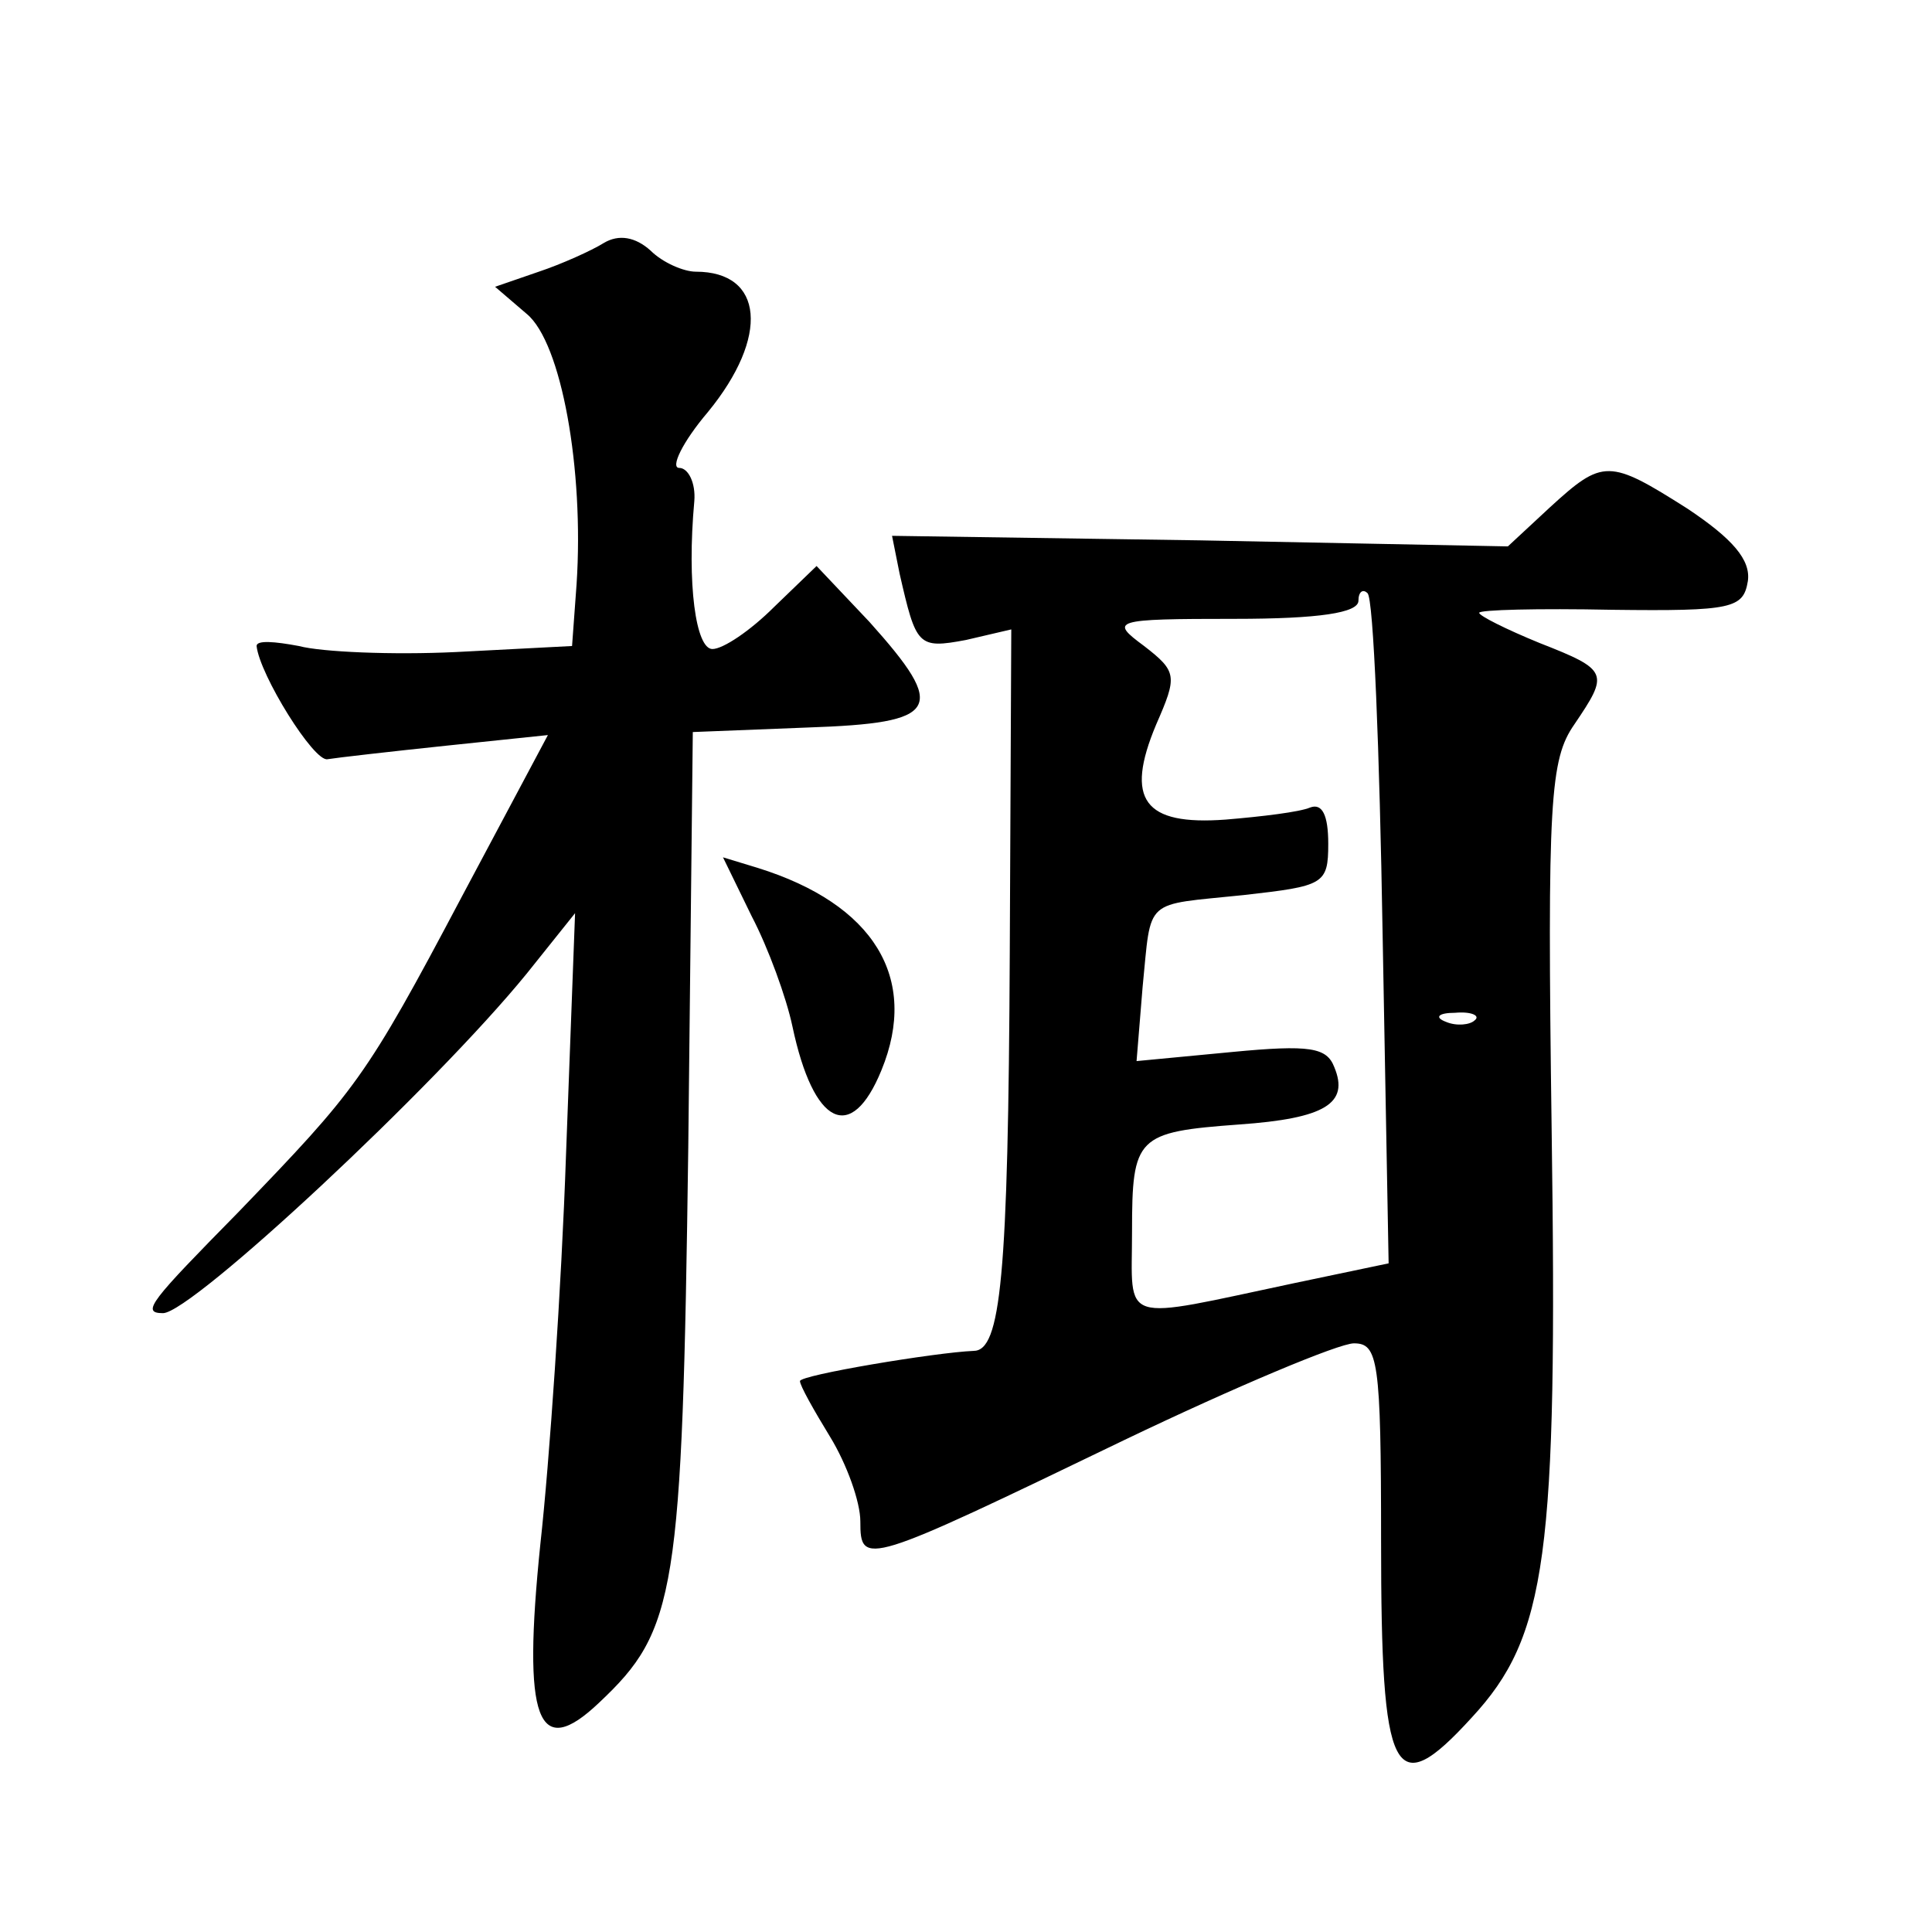 <?xml version="1.0" standalone="no"?>
<!DOCTYPE svg PUBLIC "-//W3C//DTD SVG 20010904//EN"
 "http://www.w3.org/TR/2001/REC-SVG-20010904/DTD/svg10.dtd">
<svg version="1.0" xmlns="http://www.w3.org/2000/svg"
 width="128pt" height="128pt" viewBox="0 0 128 128"
 preserveAspectRatio="xMidYMid meet">
<g transform="translate(0,128) scale(0.1,-0.1)"
fill="#0" stroke="none">
<path d="M400 1119 c-8 -5 -28 -14 -43 -19 l-29 -10 21 -18 c23 -19 38 -103 33
-179 l-3 -41 -77 -4 c-42 -2 -89 0 -104 4 -16 3 -28 4 -28 0 2 -19 38 -77 47 -75
6 1 41 5 79 9 l67 7 -57 -107 c-64 -121 -70 -128 -148 -209 -58 -59 -65 -67 -50
-67 19 0 180 150 241 225 l32 40 -6 -160 c-3 -88 -11 -204 -17 -258 -12 -117 -2
-144 39 -105 51 48 55 72 59 368 l3 275 76 3 c88 3 93 12 41 70 l-35 37 -28 -27
c-16 -16 -34 -28 -41 -28 -11 0 -17 43 -12 98 1 12 -4 22 -10 22 -6 0 2 17 19 37
41 50 37 93 -8 93 -8 0 -22 6 -30 14 -10 9 -21 11 -31 5z M1027 944 l-28 -26 -204
4 -204 3 5 -25 c11 -48 12 -50 44 -44 l30 7 -1 -214 c-1 -216 -6 -264 -24 -264
-25 -1 -115 -16 -115 -20 0 -3 9 -19 20 -37 11 -18 20 -43 20 -56 0 -30 3 -29 175
54 73 35 142 64 152 64 16 0 18 -11 18 -131 0 -157 8 -174 60 -117 50 54 57 107
53 390 -3 218 -1 245 15 268 23 34 23 36 -23 54 -22 9 -40 18 -40 20 0 2 39 3 88
2 80 -1 87 1 90 19 2 14 -10 28 -40 48 -52 33 -56 33 -91 1z m-111 -282 l4 -219
-62 -13 c-118 -25 -108 -28 -108 34 0 63 3 66 71 71 57 4 73 14 63 38 -5 13 -16
15 -68 10 l-63 -6 4 49 c6 60 0 54 67 61 53 6 56 7 56 34 0 19 -4 27 -12 24 -7
-3 -32 -6 -56 -8 -54 -4 -67 13 -46 63 14 32 14 35 -8 52 -23 17 -21 18 60 18 56
0 82 4 82 12 0 6 3 8 6 5 4 -3 8 -105 10 -225z m61 -58 c-3 -3 -12 -4 -19 -1 -8
3 -5 6 6 6 11 1 17 -2 13 -5z M498 673 c11 -21 23 -54 27 -73 14 -66 39 -78 59
-29 25 61 -5 110 -82 134 l-23 7 19 -39z"/>
</g>
</svg>
